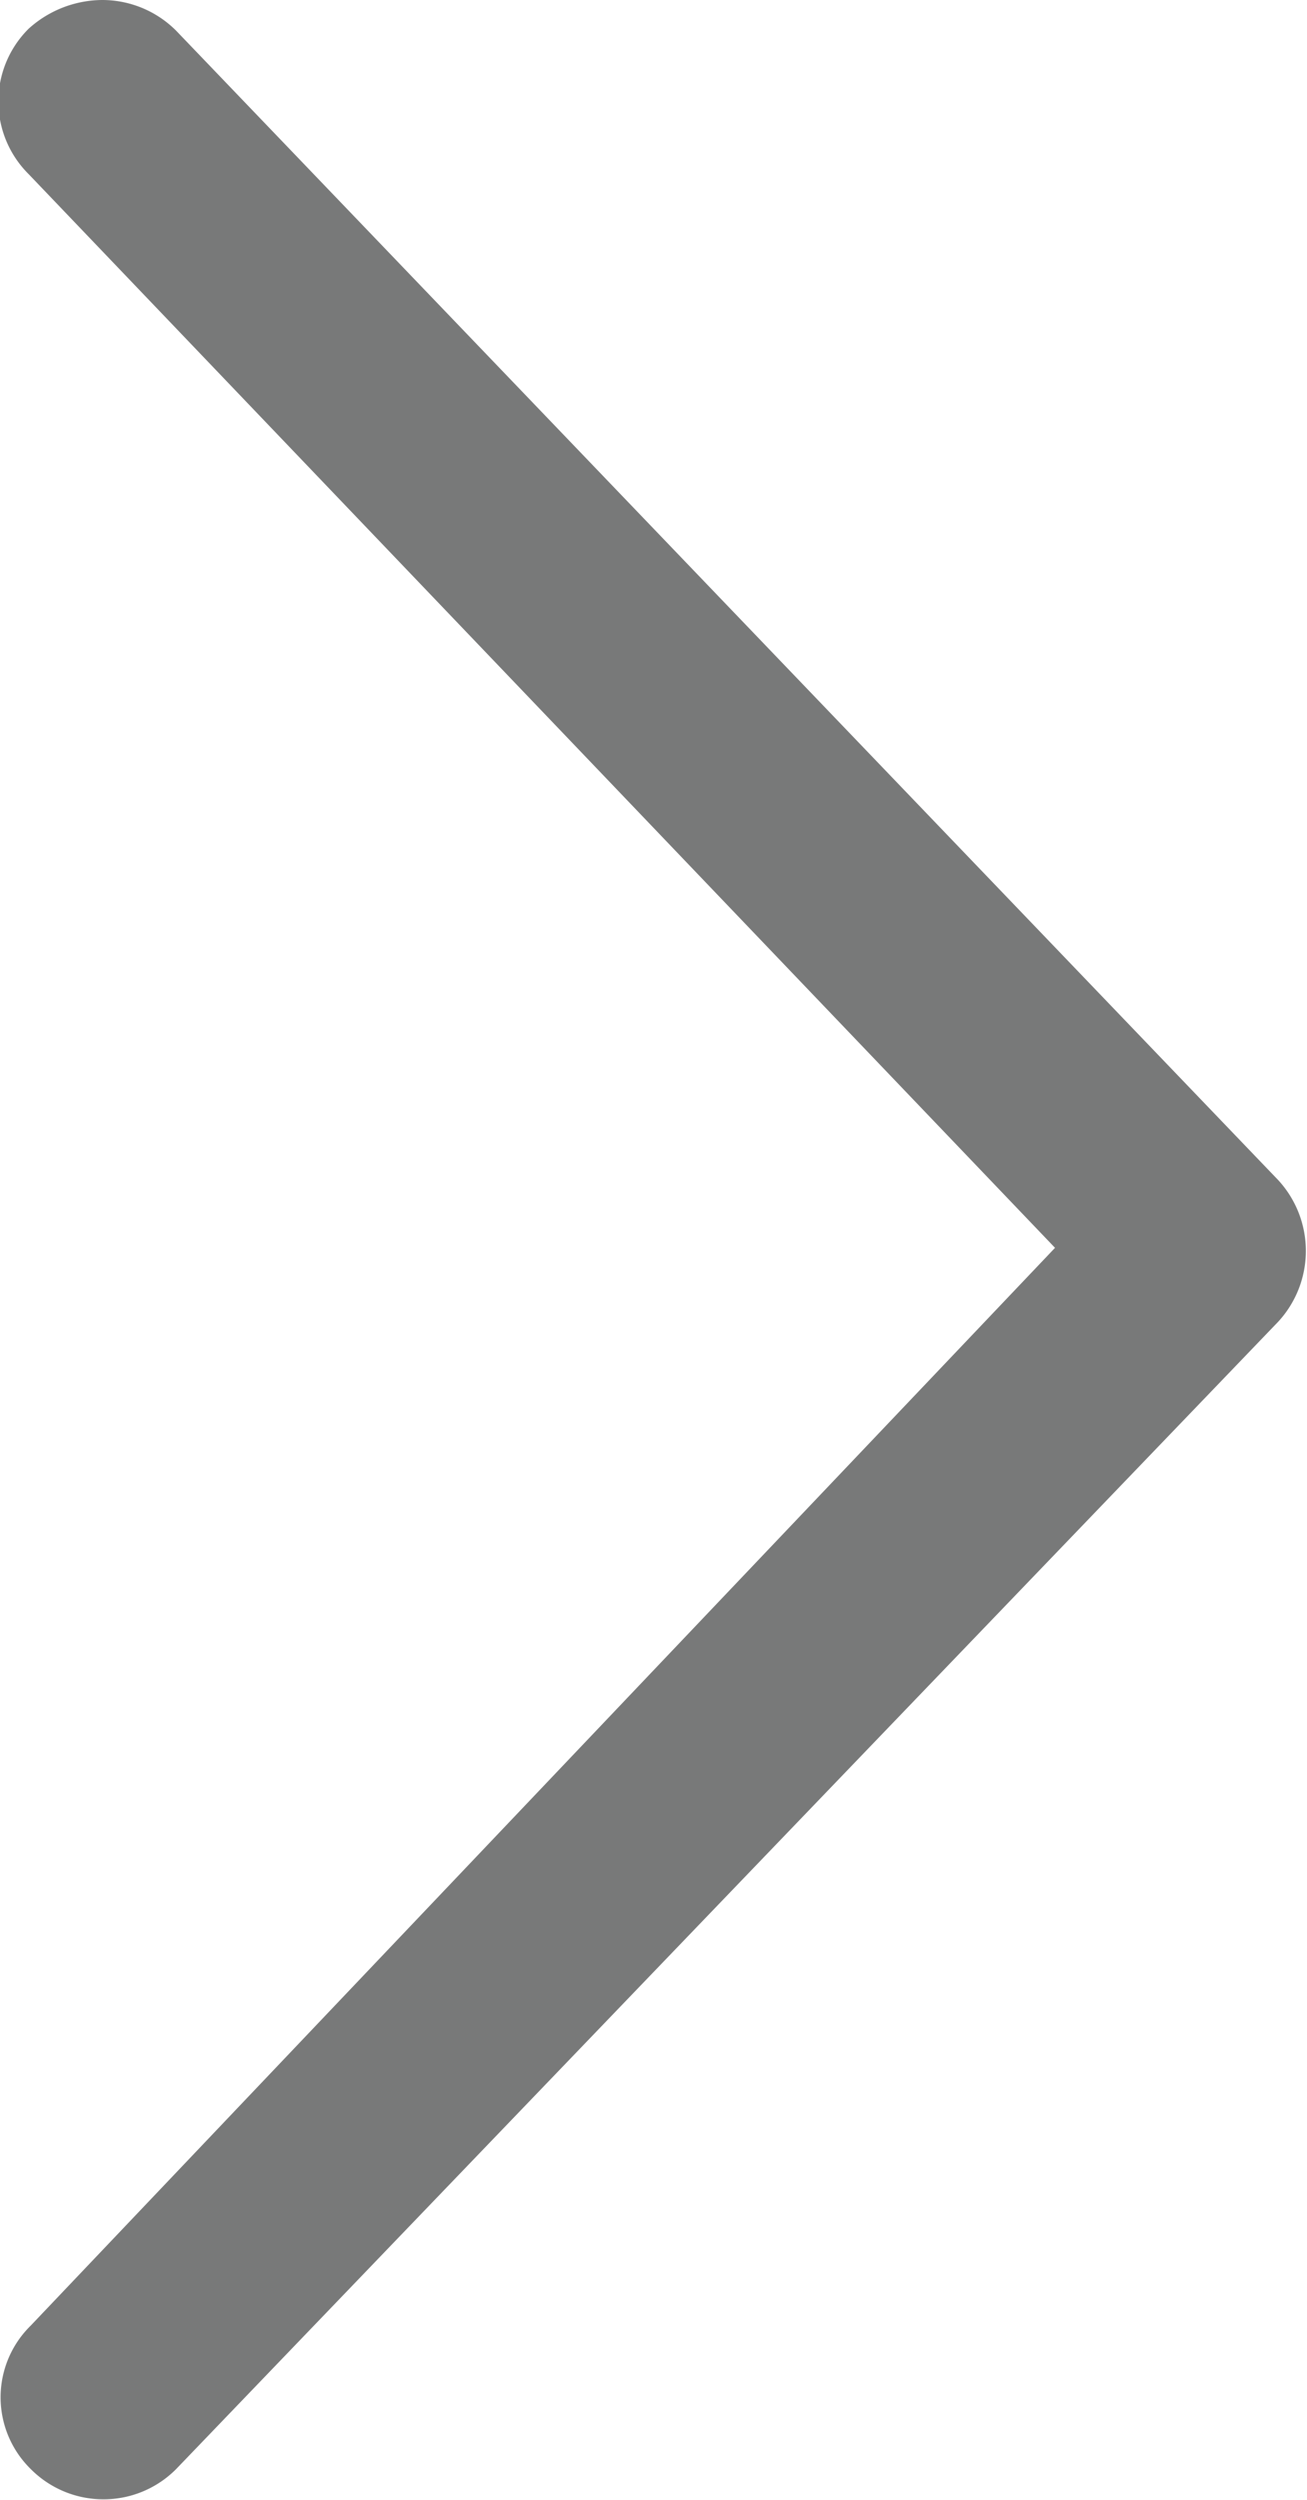 <svg xmlns="http://www.w3.org/2000/svg" viewBox="0 0 6.38 12.2"><defs><style>.cls-1{fill:#787979;}</style></defs><g id="Layer_2" data-name="Layer 2"><g id="Layer_1-2" data-name="Layer 1"><path class="cls-1" d="M.5,0A.51.51,0,0,1,.86.15L6.24,5.76a.51.51,0,0,1,0,.69L.86,12.05a.5.5,0,0,1-.71,0,.49.49,0,0,1,0-.7l5-5.26L.14.85a.5.5,0,0,1,0-.71A.54.54,0,0,1,.5,0Z"/></g></g></svg>